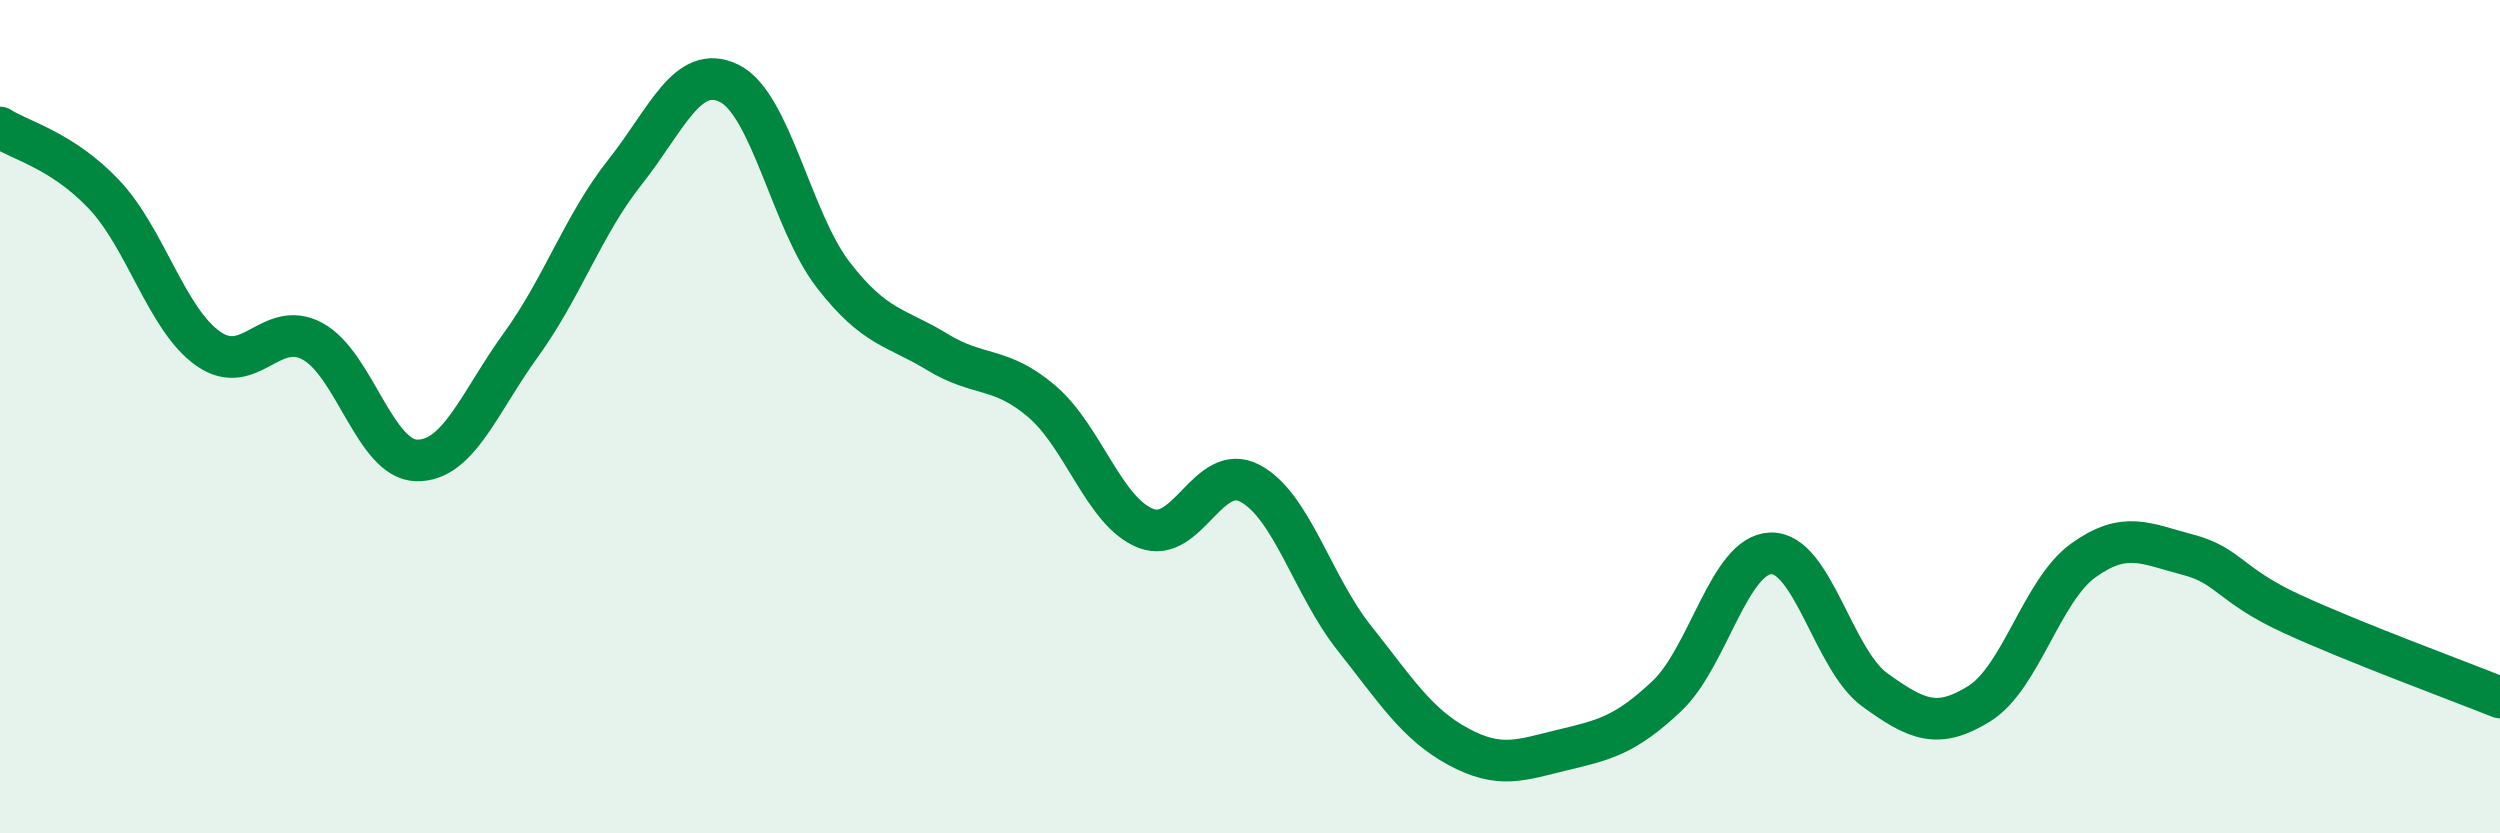 
    <svg width="60" height="20" viewBox="0 0 60 20" xmlns="http://www.w3.org/2000/svg">
      <path
        d="M 0,3.06 C 0.5,3.38 1.5,3.61 2.5,4.67 C 3.5,5.73 4,7.67 5,8.37 C 6,9.07 6.5,7.65 7.5,8.19 C 8.5,8.73 9,11.03 10,11.05 C 11,11.07 11.5,9.66 12.5,8.28 C 13.5,6.9 14,5.39 15,4.13 C 16,2.87 16.5,1.51 17.5,2 C 18.5,2.49 19,5.31 20,6.6 C 21,7.89 21.5,7.84 22.5,8.45 C 23.5,9.06 24,8.78 25,9.63 C 26,10.48 26.5,12.29 27.5,12.68 C 28.5,13.07 29,11.07 30,11.6 C 31,12.13 31.5,14.05 32.5,15.31 C 33.5,16.57 34,17.38 35,17.92 C 36,18.46 36.5,18.24 37.5,18 C 38.5,17.76 39,17.65 40,16.71 C 41,15.77 41.5,13.31 42.5,13.28 C 43.5,13.25 44,15.84 45,16.56 C 46,17.28 46.5,17.51 47.5,16.89 C 48.5,16.27 49,14.17 50,13.45 C 51,12.73 51.5,13.05 52.5,13.31 C 53.5,13.57 53.5,14.04 55,14.73 C 56.5,15.42 59,16.34 60,16.74L60 20L0 20Z"
        fill="#008740"
        opacity="0.1"
        stroke-linecap="round"
        stroke-linejoin="round"
      />
      <path
        d="M 0,3.06 C 0.5,3.38 1.5,3.61 2.5,4.67 C 3.5,5.73 4,7.67 5,8.37 C 6,9.07 6.5,7.65 7.5,8.19 C 8.5,8.73 9,11.03 10,11.05 C 11,11.07 11.5,9.66 12.5,8.28 C 13.5,6.9 14,5.39 15,4.13 C 16,2.87 16.5,1.51 17.5,2 C 18.5,2.49 19,5.31 20,6.6 C 21,7.89 21.5,7.84 22.5,8.45 C 23.5,9.06 24,8.78 25,9.63 C 26,10.48 26.5,12.29 27.5,12.68 C 28.5,13.07 29,11.07 30,11.6 C 31,12.13 31.5,14.05 32.5,15.31 C 33.5,16.57 34,17.38 35,17.92 C 36,18.46 36.5,18.24 37.5,18 C 38.5,17.76 39,17.65 40,16.71 C 41,15.77 41.5,13.31 42.5,13.28 C 43.5,13.25 44,15.84 45,16.56 C 46,17.28 46.5,17.51 47.5,16.89 C 48.5,16.27 49,14.17 50,13.45 C 51,12.73 51.5,13.05 52.5,13.31 C 53.5,13.57 53.5,14.04 55,14.73 C 56.5,15.42 59,16.34 60,16.74"
        stroke="#008740"
        stroke-width="1"
        fill="none"
        stroke-linecap="round"
        stroke-linejoin="round"
      />
    </svg>
  